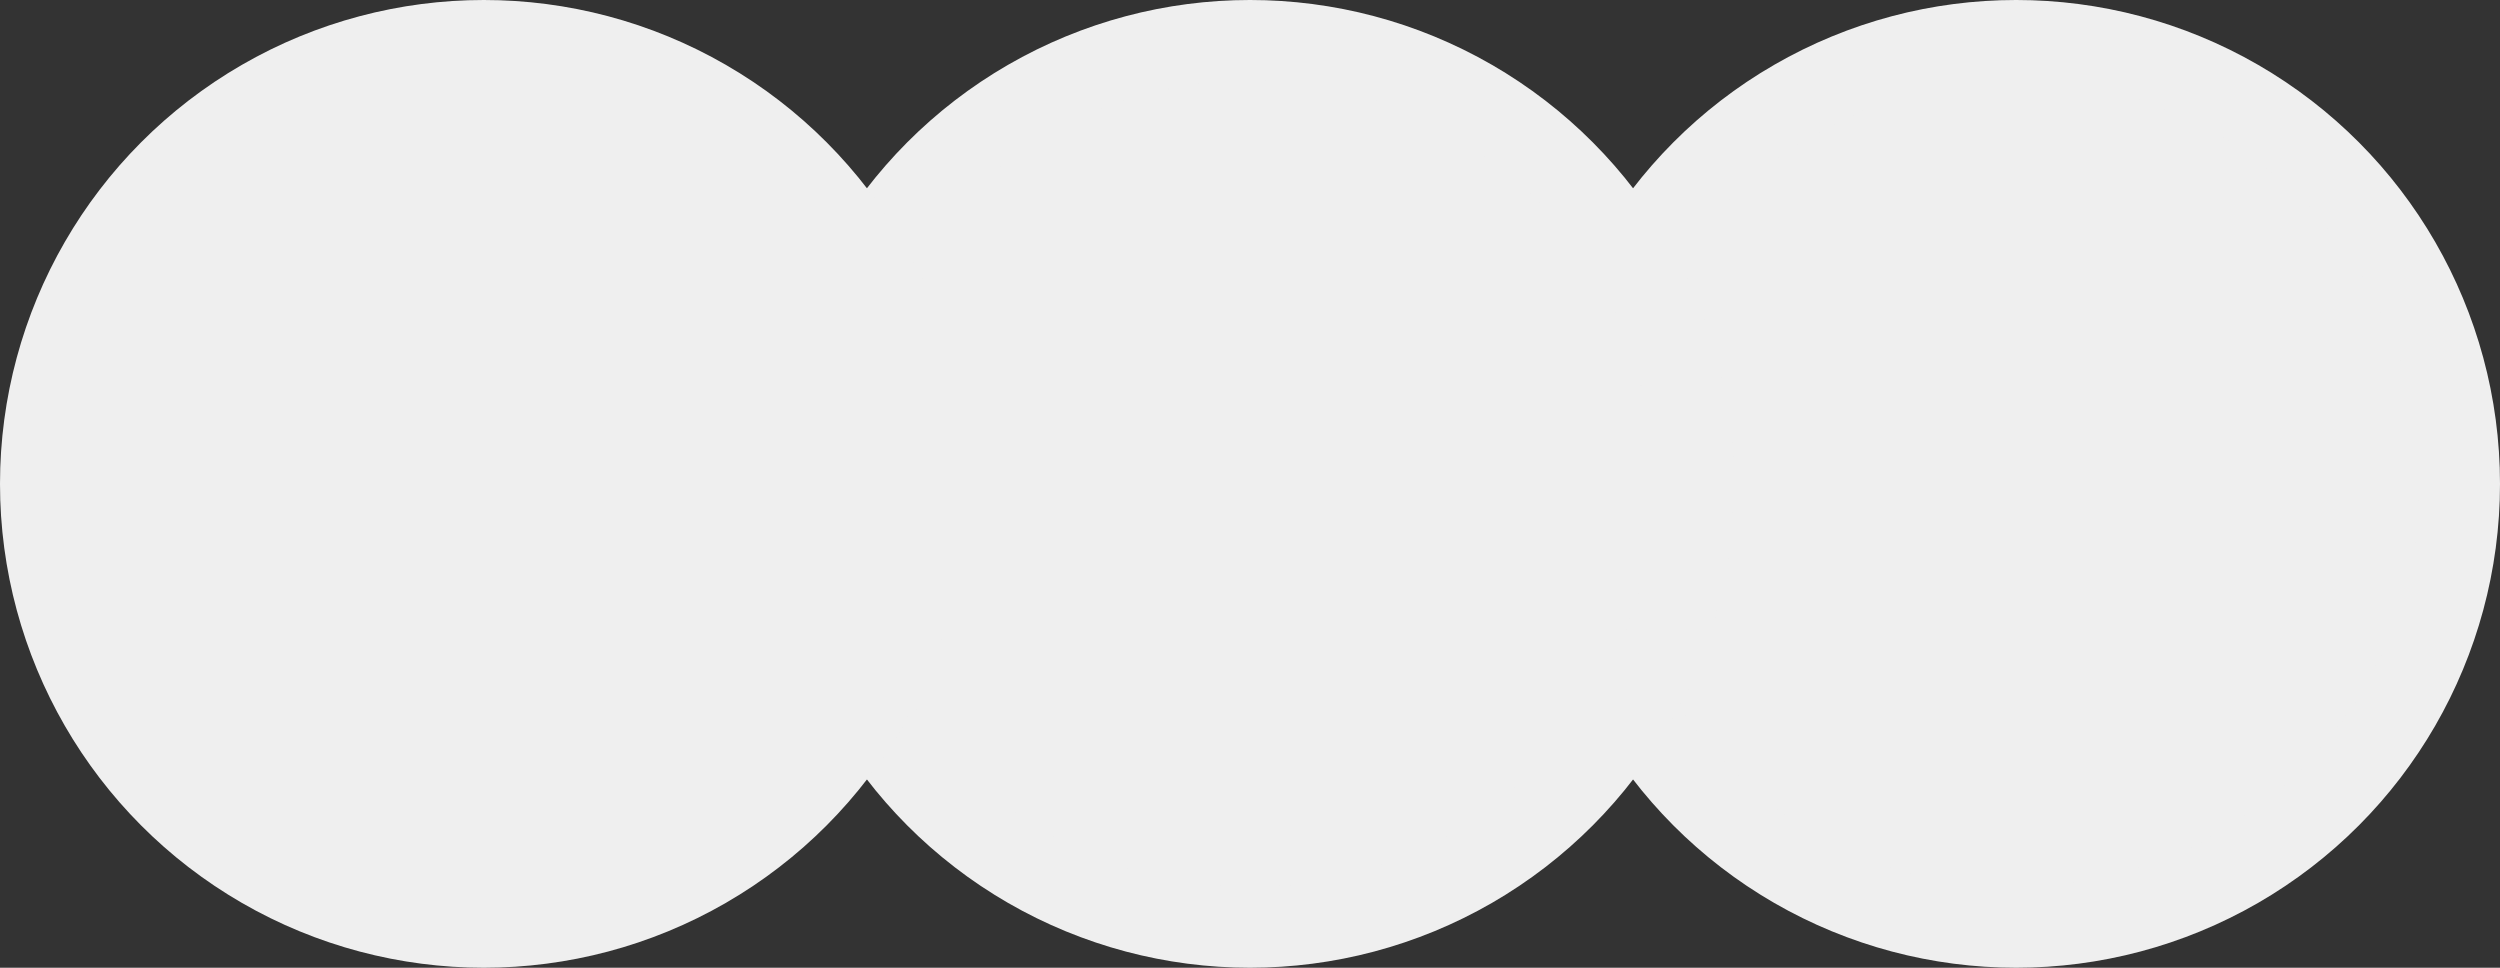 <?xml version="1.0" encoding="UTF-8"?> <svg xmlns="http://www.w3.org/2000/svg" width="62" height="24" viewBox="0 0 62 24" fill="none"><rect x="0" y="0" width="62" height="24" fill="#333333" stroke="none"/> <circle cx="50" cy="12" r="11" fill="#EFEFEF" stroke="#EFEFEF" stroke-width="2"></circle> <circle cx="31" cy="12" r="11" fill="#EFEFEF" stroke="#EFEFEF" stroke-width="2"></circle> <circle cx="12" cy="12" r="12" fill="#EFEFEF"></circle> </svg> 